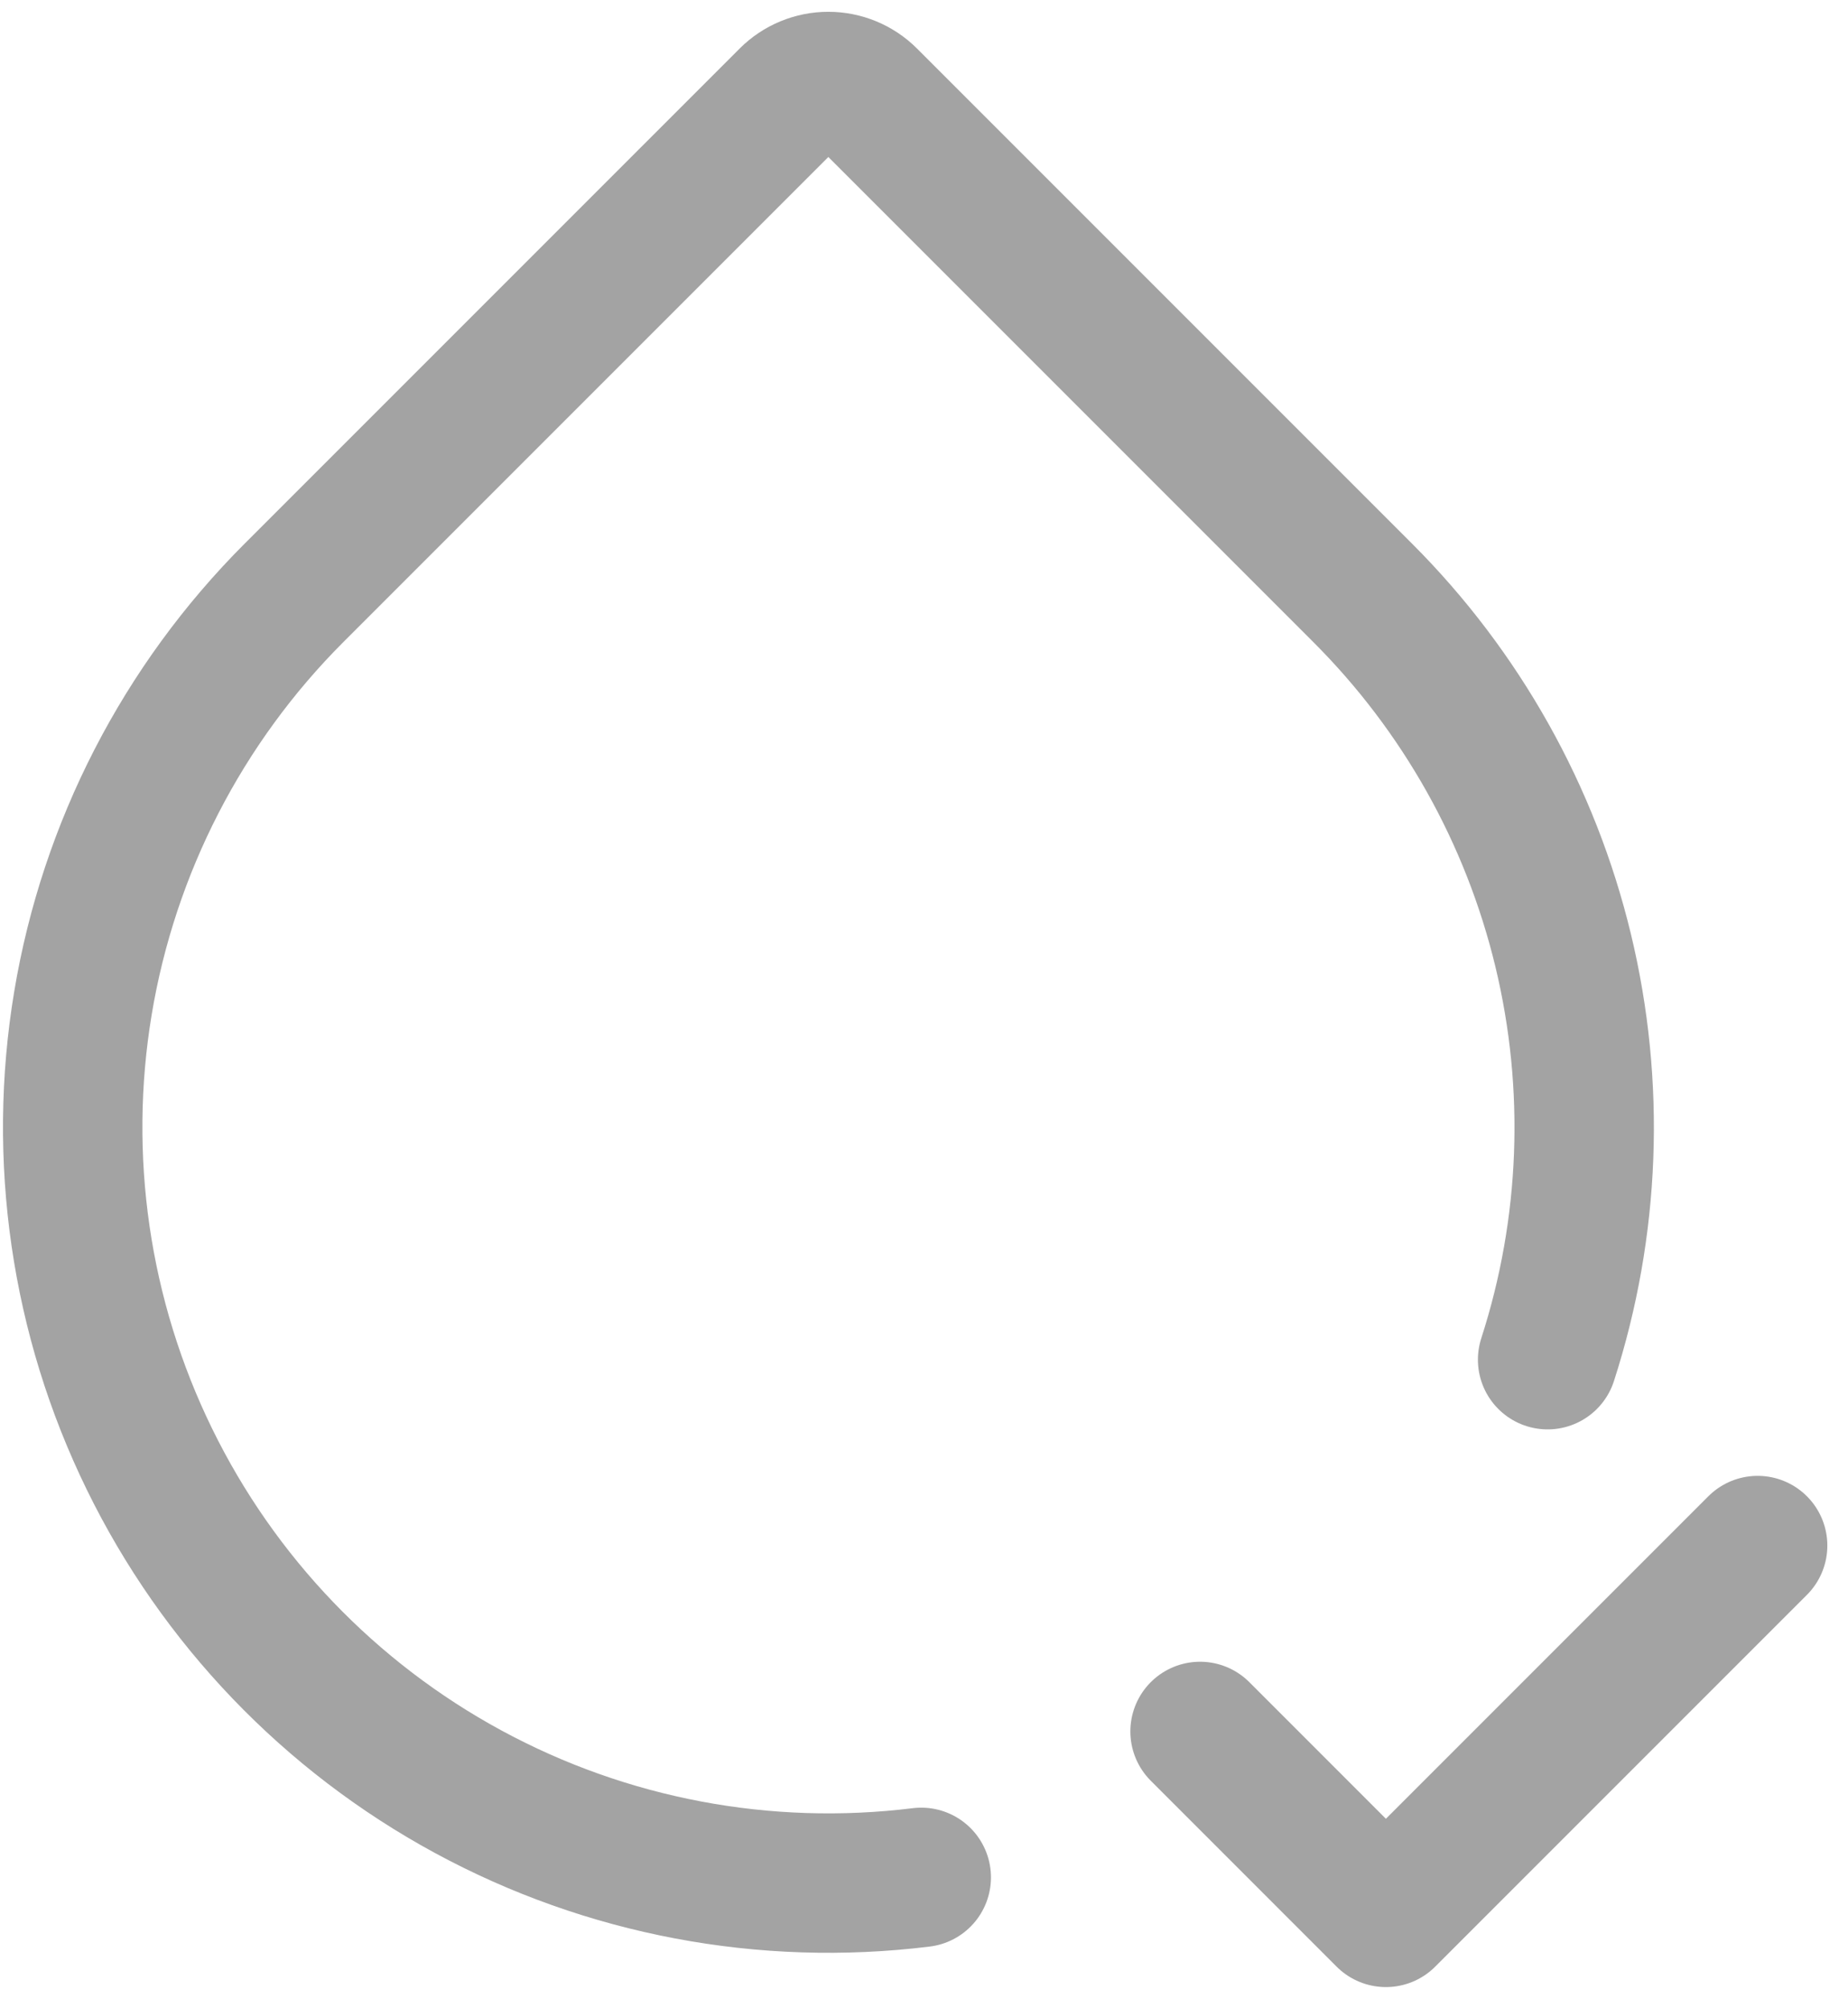 <svg width="58" height="63" viewBox="0 0 58 63" fill="none" xmlns="http://www.w3.org/2000/svg">
<path d="M28.914 58.912C24.012 59.519 19.042 58.581 14.699 56.227C10.355 53.873 6.856 50.222 4.688 45.783C2.519 41.344 1.792 36.339 2.605 31.467C3.419 26.594 5.734 22.098 9.227 18.604L24.761 3.07C25.089 2.742 25.534 2.558 25.997 2.558C26.461 2.558 26.906 2.742 27.234 3.07L42.768 18.604C45.858 21.692 48.035 25.572 49.059 29.818C50.083 34.064 49.915 38.51 48.572 42.667M37.664 54.333L43.497 60.167L55.164 48.5" stroke="#A3A3A3" stroke-width="4.375" stroke-linecap="round" stroke-linejoin="round"/>
</svg>
